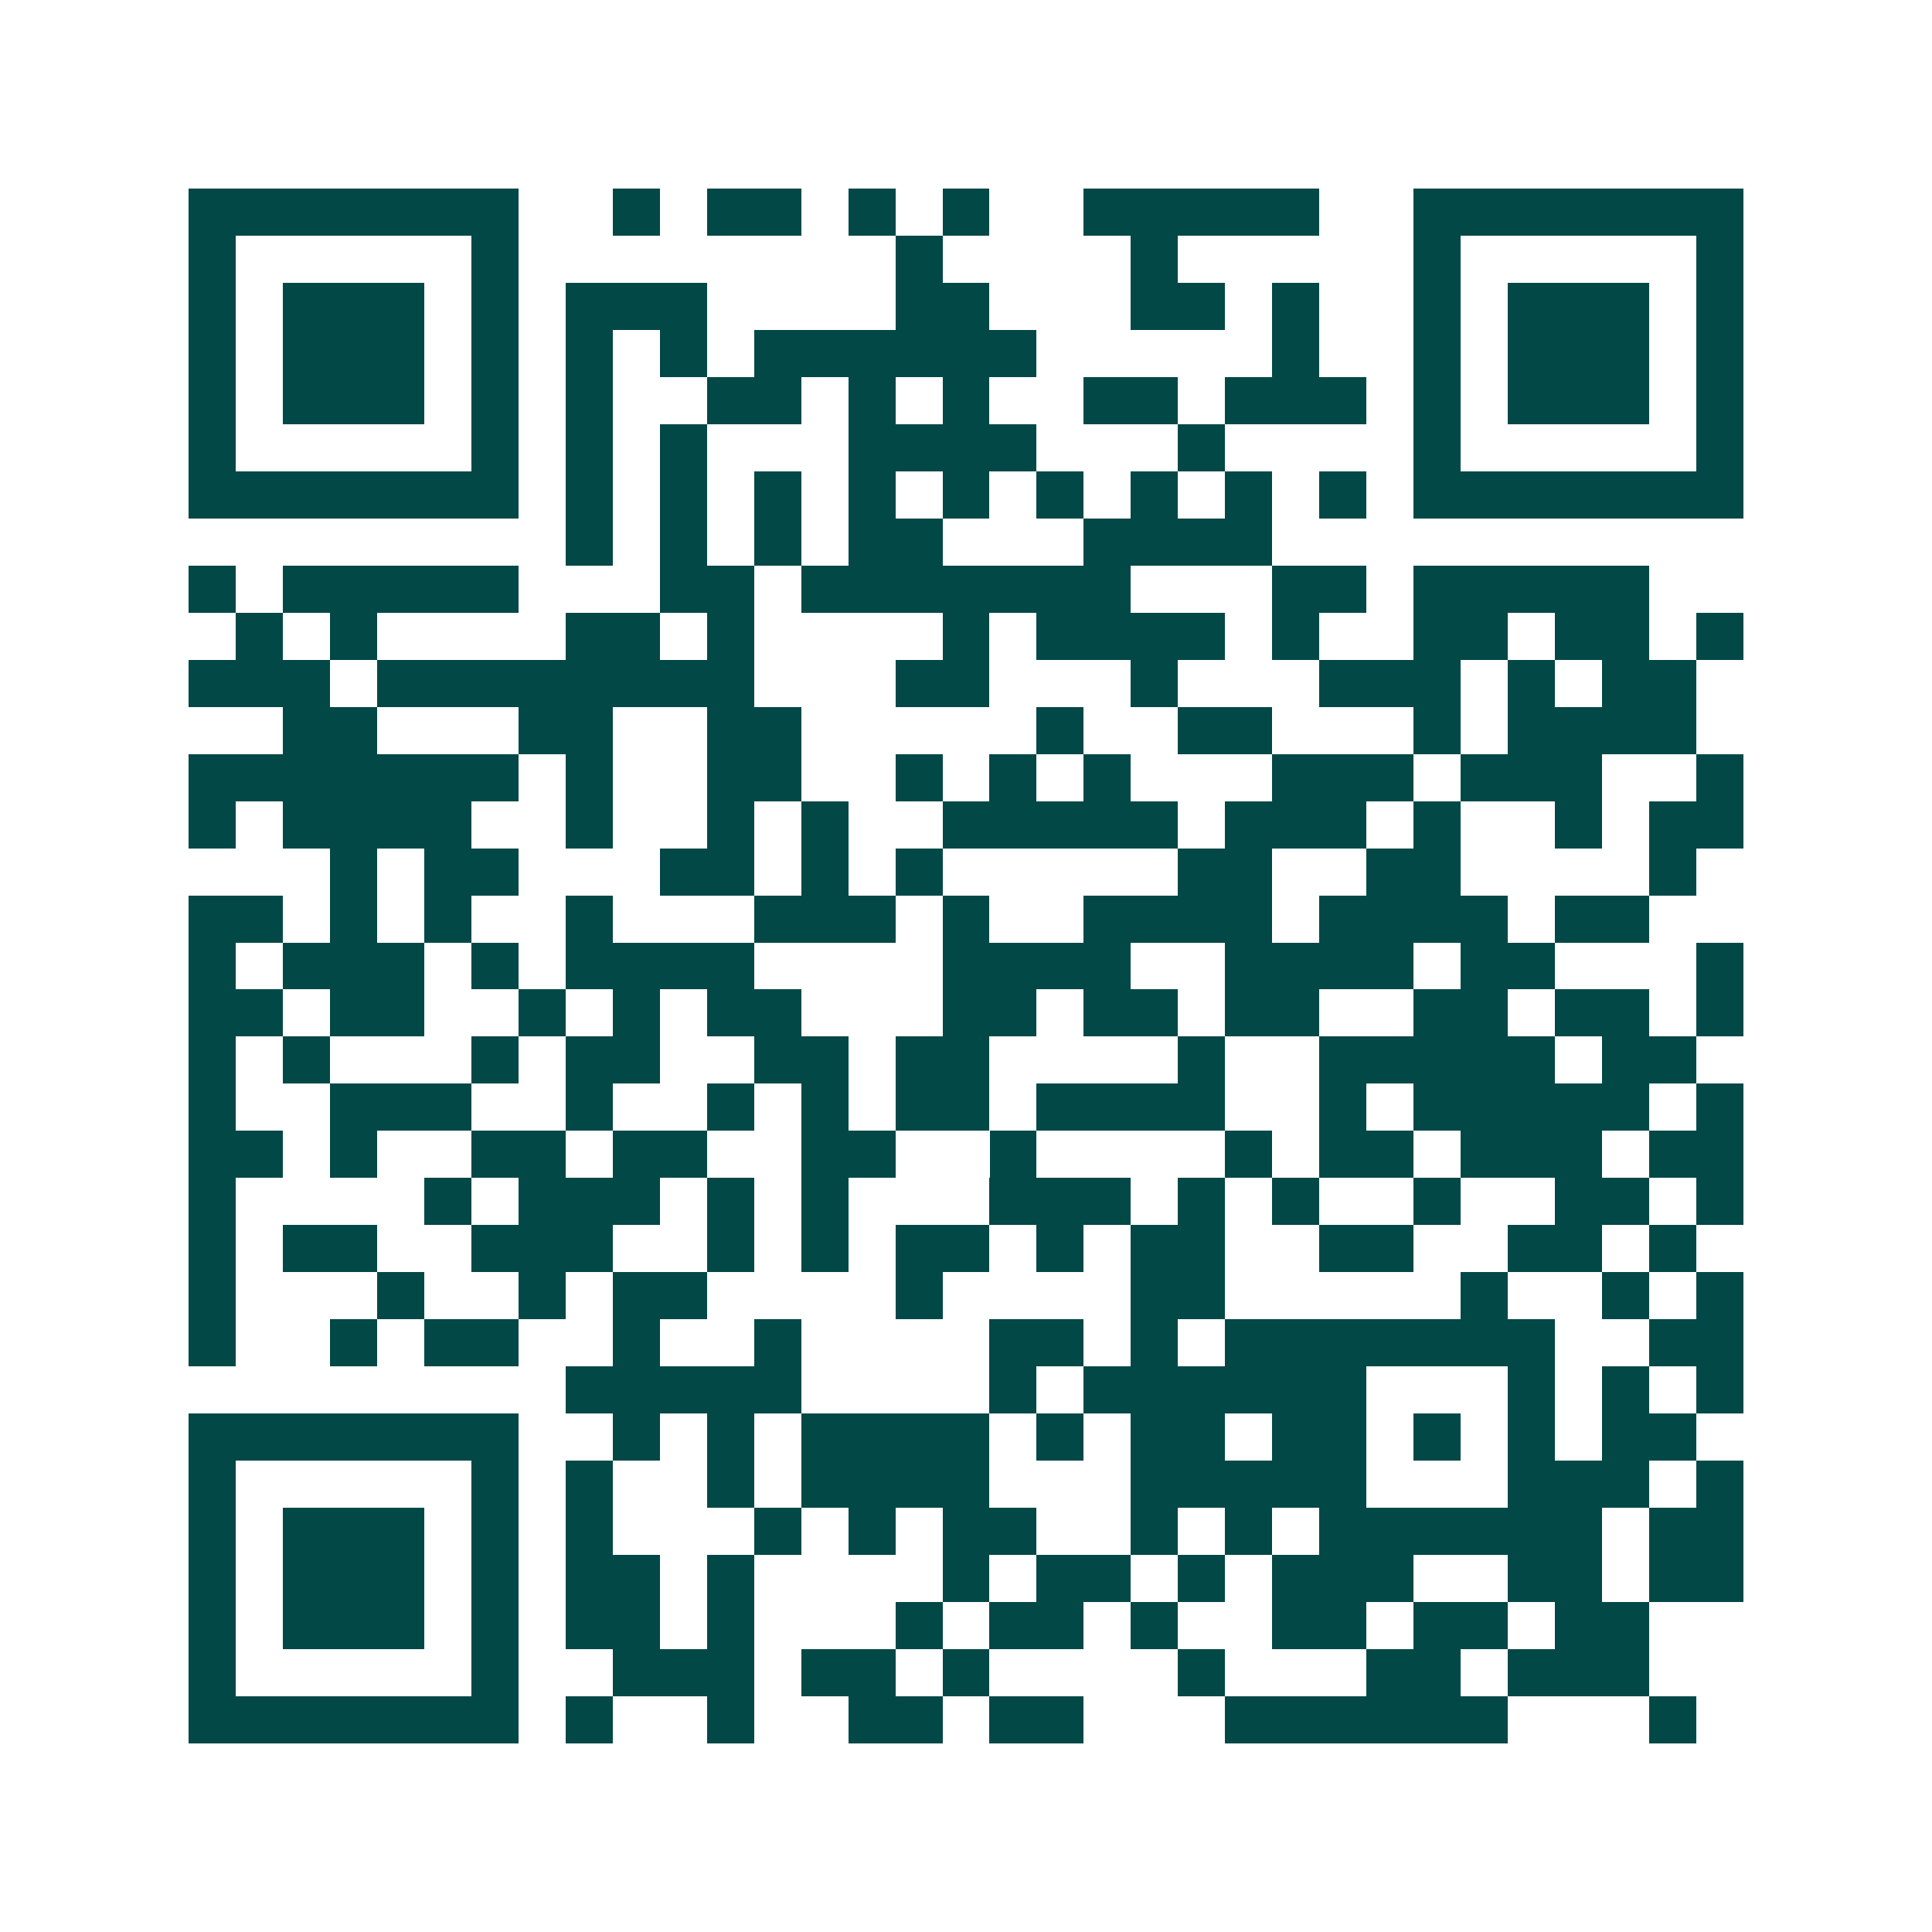 <svg xmlns="http://www.w3.org/2000/svg" width="200" height="200" viewBox="0 0 41 41" shape-rendering="crispEdges"><path fill="#ffffff" d="M0 0h41v41H0z"/><path stroke="#014847" d="M4 4.5h7m2 0h1m1 0h2m1 0h1m1 0h1m2 0h5m2 0h7M4 5.5h1m5 0h1m8 0h1m4 0h1m5 0h1m5 0h1M4 6.5h1m1 0h3m1 0h1m1 0h3m4 0h2m3 0h2m1 0h1m2 0h1m1 0h3m1 0h1M4 7.5h1m1 0h3m1 0h1m1 0h1m1 0h1m1 0h6m5 0h1m2 0h1m1 0h3m1 0h1M4 8.5h1m1 0h3m1 0h1m1 0h1m2 0h2m1 0h1m1 0h1m2 0h2m1 0h3m1 0h1m1 0h3m1 0h1M4 9.5h1m5 0h1m1 0h1m1 0h1m3 0h4m3 0h1m4 0h1m5 0h1M4 10.5h7m1 0h1m1 0h1m1 0h1m1 0h1m1 0h1m1 0h1m1 0h1m1 0h1m1 0h1m1 0h7M12 11.5h1m1 0h1m1 0h1m1 0h2m3 0h4M4 12.5h1m1 0h5m3 0h2m1 0h7m3 0h2m1 0h5M5 13.5h1m1 0h1m4 0h2m1 0h1m4 0h1m1 0h4m1 0h1m2 0h2m1 0h2m1 0h1M4 14.5h3m1 0h8m3 0h2m3 0h1m3 0h3m1 0h1m1 0h2M6 15.5h2m3 0h2m2 0h2m5 0h1m2 0h2m3 0h1m1 0h4M4 16.5h7m1 0h1m2 0h2m2 0h1m1 0h1m1 0h1m3 0h3m1 0h3m2 0h1M4 17.5h1m1 0h4m2 0h1m2 0h1m1 0h1m2 0h5m1 0h3m1 0h1m2 0h1m1 0h2M7 18.5h1m1 0h2m3 0h2m1 0h1m1 0h1m5 0h2m2 0h2m4 0h1M4 19.5h2m1 0h1m1 0h1m2 0h1m3 0h3m1 0h1m2 0h4m1 0h4m1 0h2M4 20.5h1m1 0h3m1 0h1m1 0h4m4 0h4m2 0h4m1 0h2m3 0h1M4 21.5h2m1 0h2m2 0h1m1 0h1m1 0h2m3 0h2m1 0h2m1 0h2m2 0h2m1 0h2m1 0h1M4 22.5h1m1 0h1m3 0h1m1 0h2m2 0h2m1 0h2m4 0h1m2 0h5m1 0h2M4 23.5h1m2 0h3m2 0h1m2 0h1m1 0h1m1 0h2m1 0h4m2 0h1m1 0h5m1 0h1M4 24.5h2m1 0h1m2 0h2m1 0h2m2 0h2m2 0h1m4 0h1m1 0h2m1 0h3m1 0h2M4 25.5h1m4 0h1m1 0h3m1 0h1m1 0h1m3 0h3m1 0h1m1 0h1m2 0h1m2 0h2m1 0h1M4 26.5h1m1 0h2m2 0h3m2 0h1m1 0h1m1 0h2m1 0h1m1 0h2m2 0h2m2 0h2m1 0h1M4 27.5h1m3 0h1m2 0h1m1 0h2m4 0h1m4 0h2m5 0h1m2 0h1m1 0h1M4 28.5h1m2 0h1m1 0h2m2 0h1m2 0h1m4 0h2m1 0h1m1 0h7m2 0h2M12 29.5h5m4 0h1m1 0h6m3 0h1m1 0h1m1 0h1M4 30.5h7m2 0h1m1 0h1m1 0h4m1 0h1m1 0h2m1 0h2m1 0h1m1 0h1m1 0h2M4 31.5h1m5 0h1m1 0h1m2 0h1m1 0h4m3 0h5m3 0h3m1 0h1M4 32.5h1m1 0h3m1 0h1m1 0h1m3 0h1m1 0h1m1 0h2m2 0h1m1 0h1m1 0h6m1 0h2M4 33.5h1m1 0h3m1 0h1m1 0h2m1 0h1m4 0h1m1 0h2m1 0h1m1 0h3m2 0h2m1 0h2M4 34.5h1m1 0h3m1 0h1m1 0h2m1 0h1m3 0h1m1 0h2m1 0h1m2 0h2m1 0h2m1 0h2M4 35.5h1m5 0h1m2 0h3m1 0h2m1 0h1m4 0h1m3 0h2m1 0h3M4 36.5h7m1 0h1m2 0h1m2 0h2m1 0h2m3 0h6m3 0h1"/></svg>
